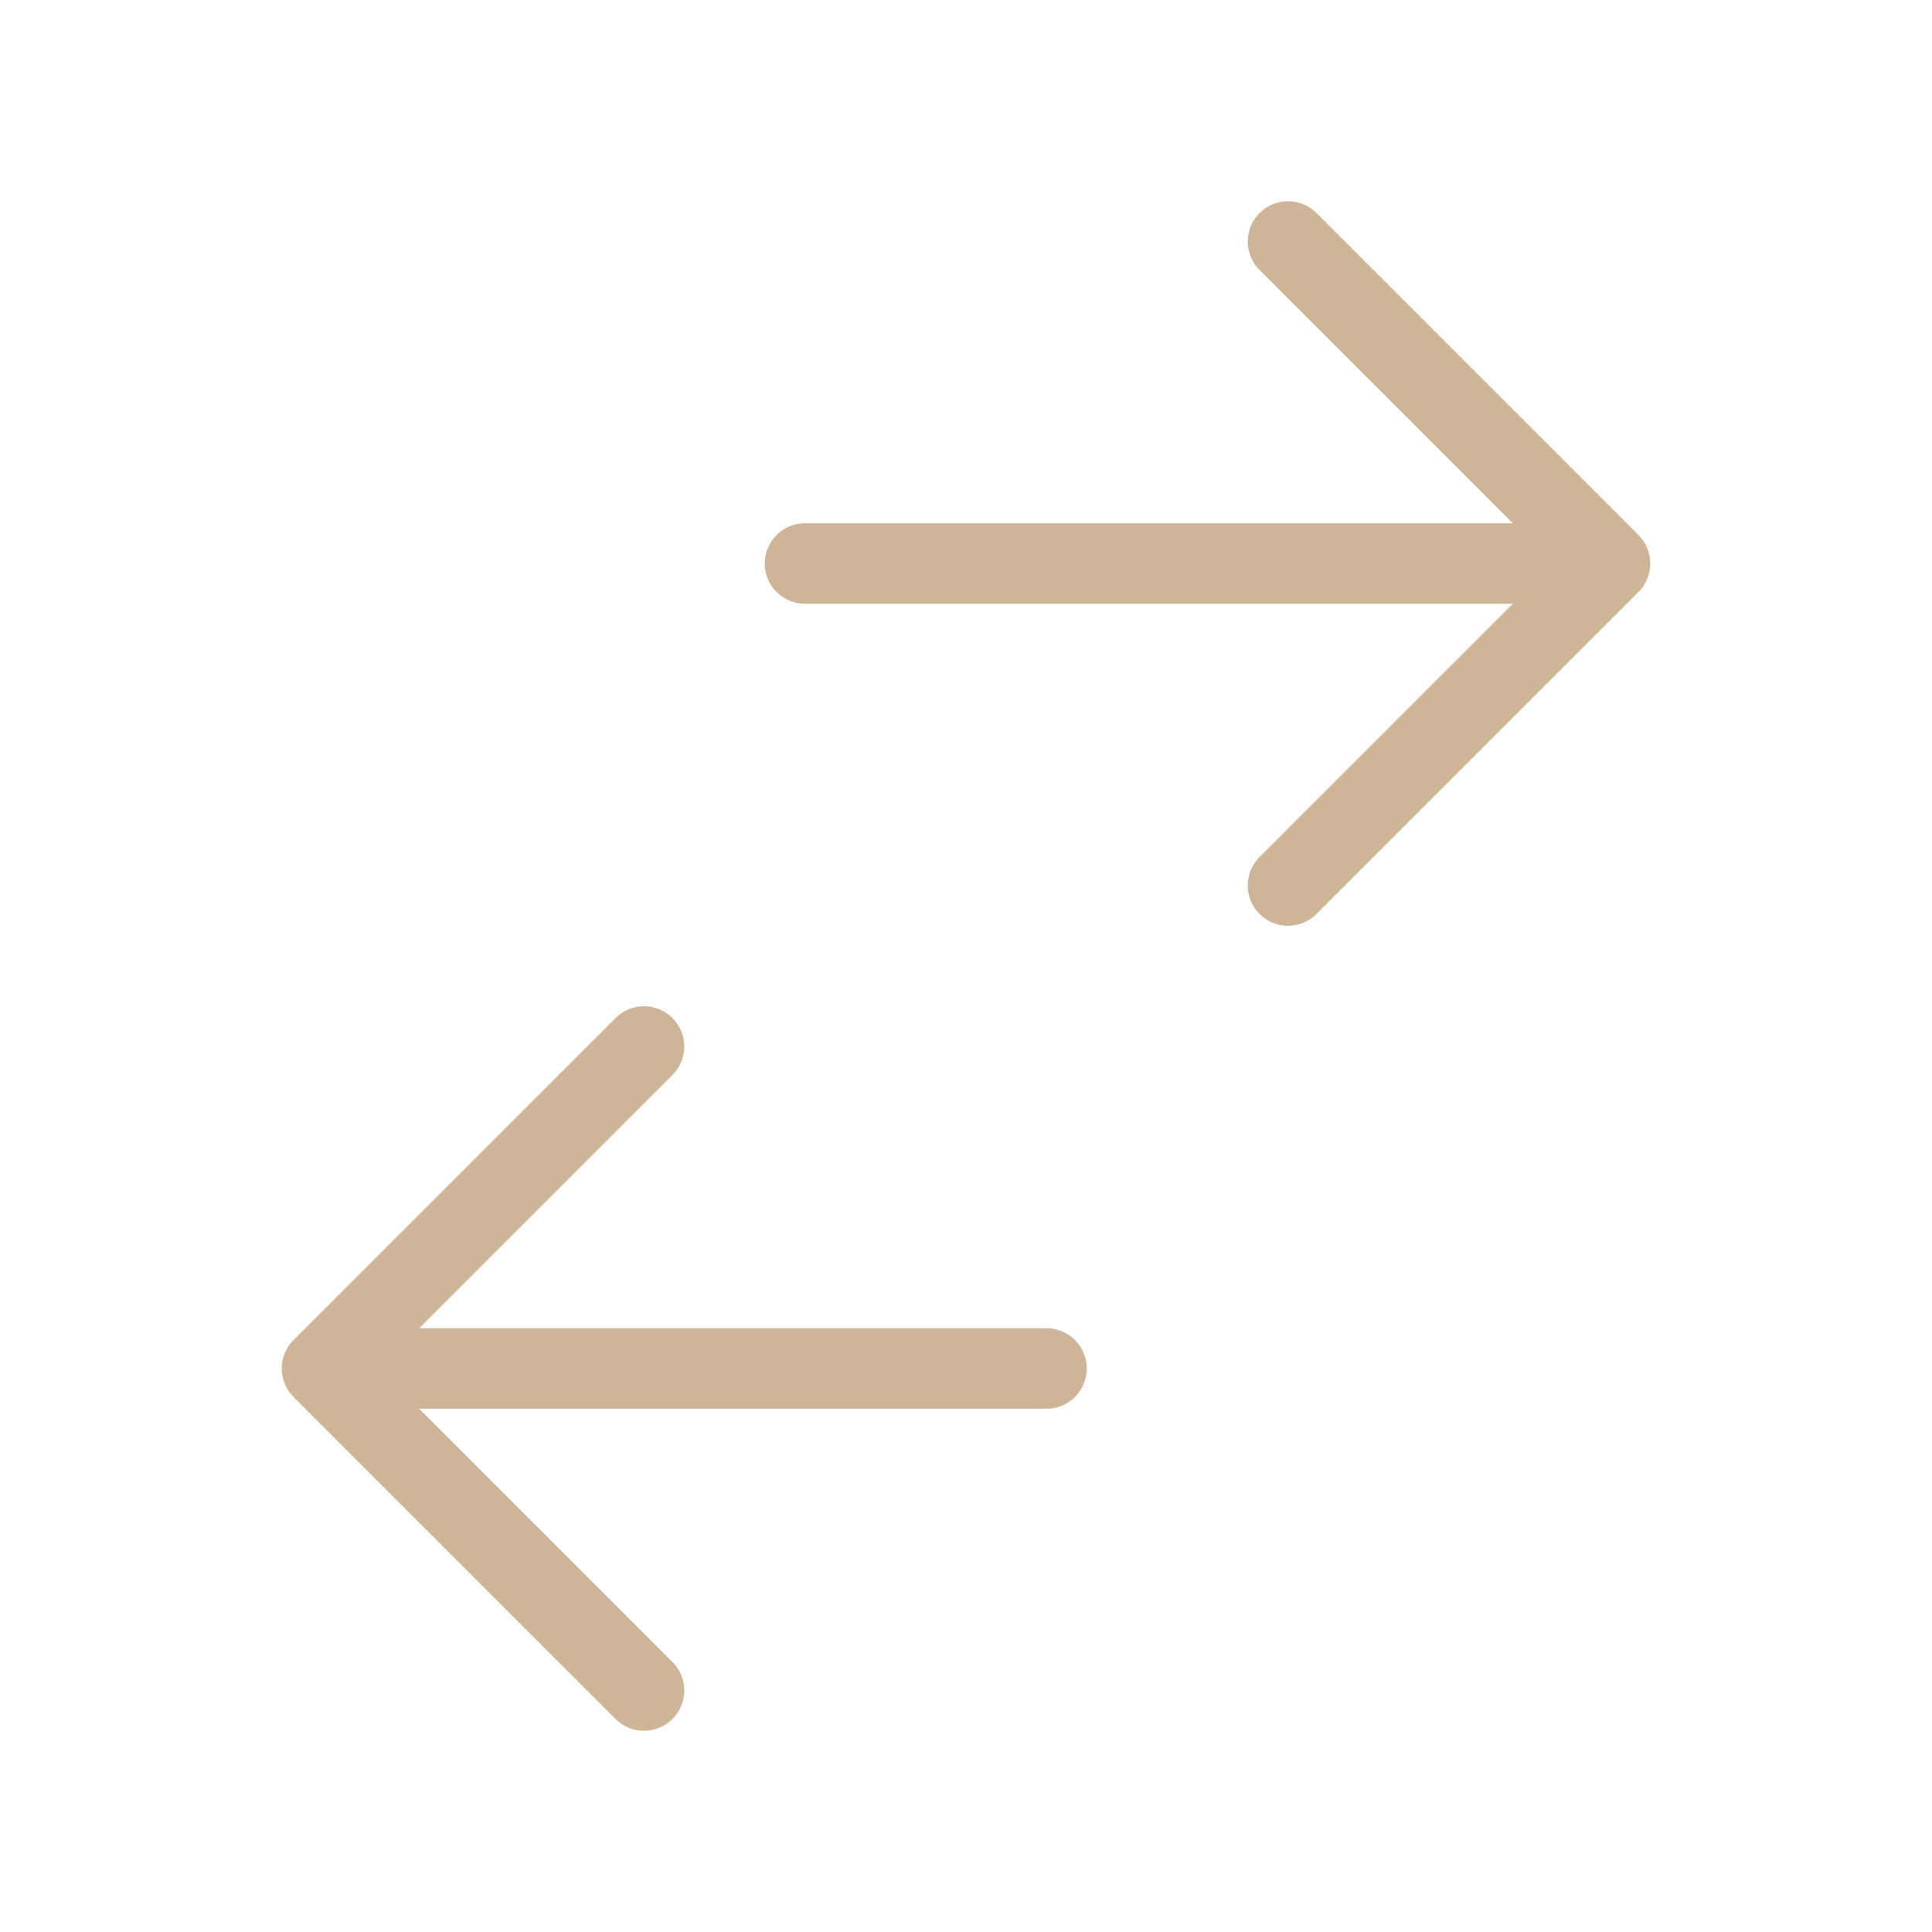 <svg width="36" height="36" viewBox="0 0 36 36" fill="none" xmlns="http://www.w3.org/2000/svg">
<g id="switch-horizontal">
<path id="Vector" d="M24 4.5L30 10.5M30 10.5L24 16.5M30 10.5H15M12 19.5L6 25.5M6 25.5L12 31.5M6 25.5H19.5" stroke="#CEB597" stroke-width="1.5" stroke-linecap="round" stroke-linejoin="round"/>
</g>
</svg>
